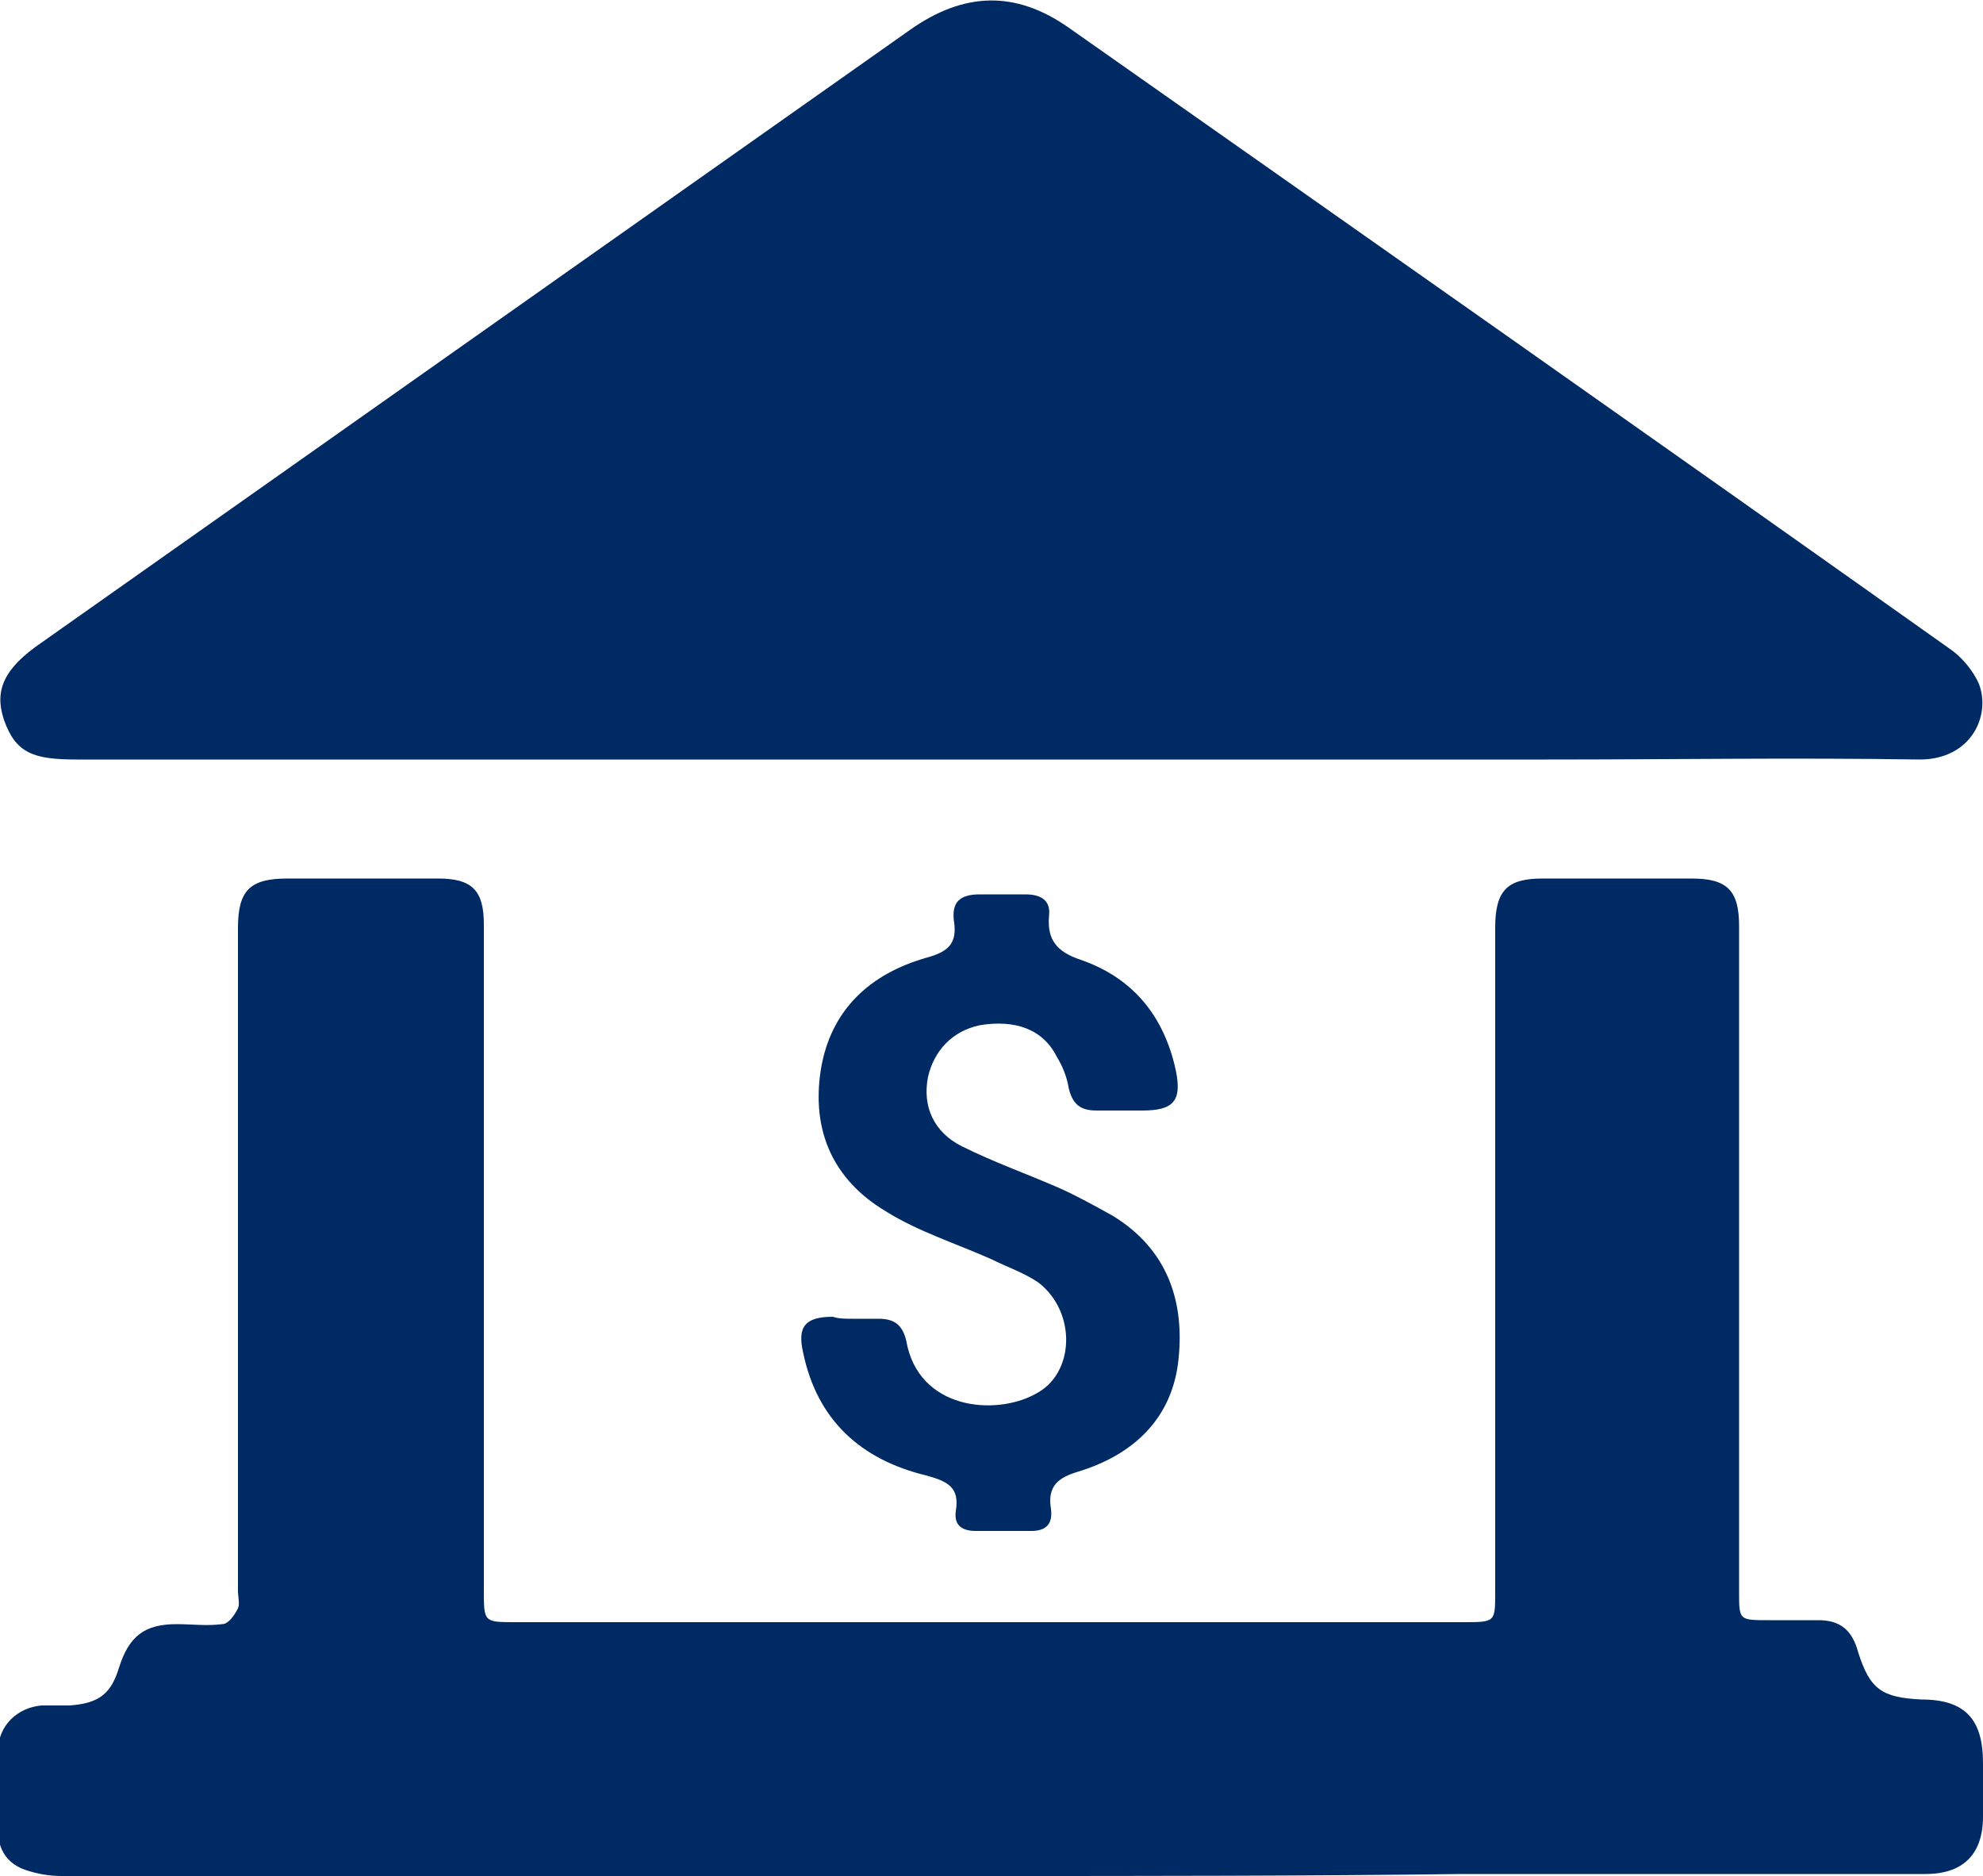 <?xml version="1.0" encoding="utf-8"?>
<!-- Generator: Adobe Illustrator 24.3.0, SVG Export Plug-In . SVG Version: 6.00 Build 0)  -->
<svg version="1.1" id="Layer_1" xmlns="http://www.w3.org/2000/svg" xmlns:xlink="http://www.w3.org/1999/xlink" x="0px" y="0px"
	 viewBox="0 0 100 94.6" style="enable-background:new 0 0 100 94.6;" xml:space="preserve">
<style type="text/css">
	.st0{fill:#002A64;}
	.st1{fill:#040404;}
	.st2{fill:#0084FF;}
</style>
<g>
	<path class="st0" d="M49.9,38.3c-15.3,0-30.7,0-46,0c-2.2,0-3.1-0.3-3.7-2c-0.5-1.5,0-2.6,1.9-3.9C16.7,22.1,31.3,11.8,45.9,1.5
		c2.7-1.9,5.3-2,8-0.1c14.8,10.4,29.6,20.8,44.4,31.3c0.6,0.4,1.2,1.1,1.5,1.8c0.6,1.6-0.4,3.8-3,3.8c-6.3-0.1-12.5,0-18.8,0
		C68.7,38.3,59.3,38.3,49.9,38.3z"/>
	<path class="st0" d="M49.9,94.6c-15.6,0-31.2,0-46.8,0c-0.6,0-1.2-0.1-1.8-0.3c-0.9-0.3-1.4-1-1.4-2c0-1.3,0-2.7,0-4
		c0-1.3,1-2.2,2.2-2.3c0.5,0,0.9,0,1.4,0C5,85.9,5.6,85.4,6,84.1c0.5-1.6,1.3-2.2,2.9-2.2c0.8,0,1.5,0.1,2.3,0
		c0.3,0,0.6-0.4,0.8-0.8c0.1-0.2,0-0.6,0-0.9c0-11.1,0-22.3,0-33.4c0-1.9,0.6-2.5,2.5-2.5c2.5,0,5.1,0,7.6,0c1.7,0,2.3,0.6,2.3,2.3
		c0,11.2,0,22.4,0,33.6c0,1.6,0,1.6,1.6,1.6c15.9,0,31.9,0,47.8,0c1.6,0,1.6,0,1.6-1.5c0-11.2,0-22.3,0-33.5c0-1.9,0.6-2.5,2.4-2.5
		c2.5,0,5,0,7.5,0c1.8,0,2.4,0.6,2.4,2.4c0,11.2,0,22.4,0,33.6c0,1.4,0,1.4,1.5,1.4c0.8,0,1.7,0,2.5,0c1.1,0,1.7,0.5,2,1.6
		c0.6,1.9,1.2,2.3,3.2,2.4c2.2,0,3.1,1,3.1,3.2c0,0.9,0,1.8,0,2.7c0,1.9-1,2.9-2.9,2.9c-7.8,0-15.6,0-23.4,0
		C65.8,94.6,57.8,94.6,49.9,94.6z"/>
	<path class="st0" d="M43,66.5c0.4,0,0.9,0,1.3,0c0.8,0,1.2,0.3,1.4,1.1c0.6,3.5,4.5,3.8,6.5,2.7c2-1,2.1-4.1,0.2-5.6
		c-0.7-0.5-1.6-0.8-2.4-1.2c-1.8-0.8-3.7-1.4-5.3-2.4c-2.7-1.6-3.8-4.1-3.3-7.2c0.5-3,2.5-4.8,5.3-5.6c1.1-0.3,1.6-0.7,1.4-1.9
		c-0.1-0.9,0.3-1.3,1.3-1.3c0.8,0,1.5,0,2.3,0c0.8,0,1.3,0.3,1.2,1.1c-0.1,1.2,0.4,1.8,1.6,2.2c2.6,0.9,4.2,2.8,4.8,5.6
		c0.3,1.5-0.1,2-1.7,2c-0.8,0-1.5,0-2.3,0c-0.8,0-1.2-0.3-1.4-1.1c-0.1-0.6-0.3-1.1-0.6-1.6c-0.7-1.4-2.1-1.9-3.9-1.6
		C48,52,47.1,53,46.8,54.3c-0.3,1.5,0.3,2.8,1.7,3.5c1.6,0.8,3.3,1.4,4.9,2.1c0.9,0.4,1.8,0.9,2.7,1.4c2.8,1.7,3.7,4.4,3.3,7.5
		c-0.4,2.9-2.4,4.6-5,5.4c-1,0.3-1.6,0.7-1.4,1.9c0.1,0.8-0.3,1.1-1,1.1c-0.9,0-1.9,0-2.8,0c-0.7,0-1.1-0.3-1-1
		c0.2-1.2-0.4-1.5-1.5-1.8c-3.3-0.8-5.5-2.8-6.2-6.2c-0.3-1.3,0.1-1.8,1.5-1.8C42.3,66.5,42.6,66.5,43,66.5C43,66.5,43,66.5,43,66.5
		z"/>
</g>
</svg>
